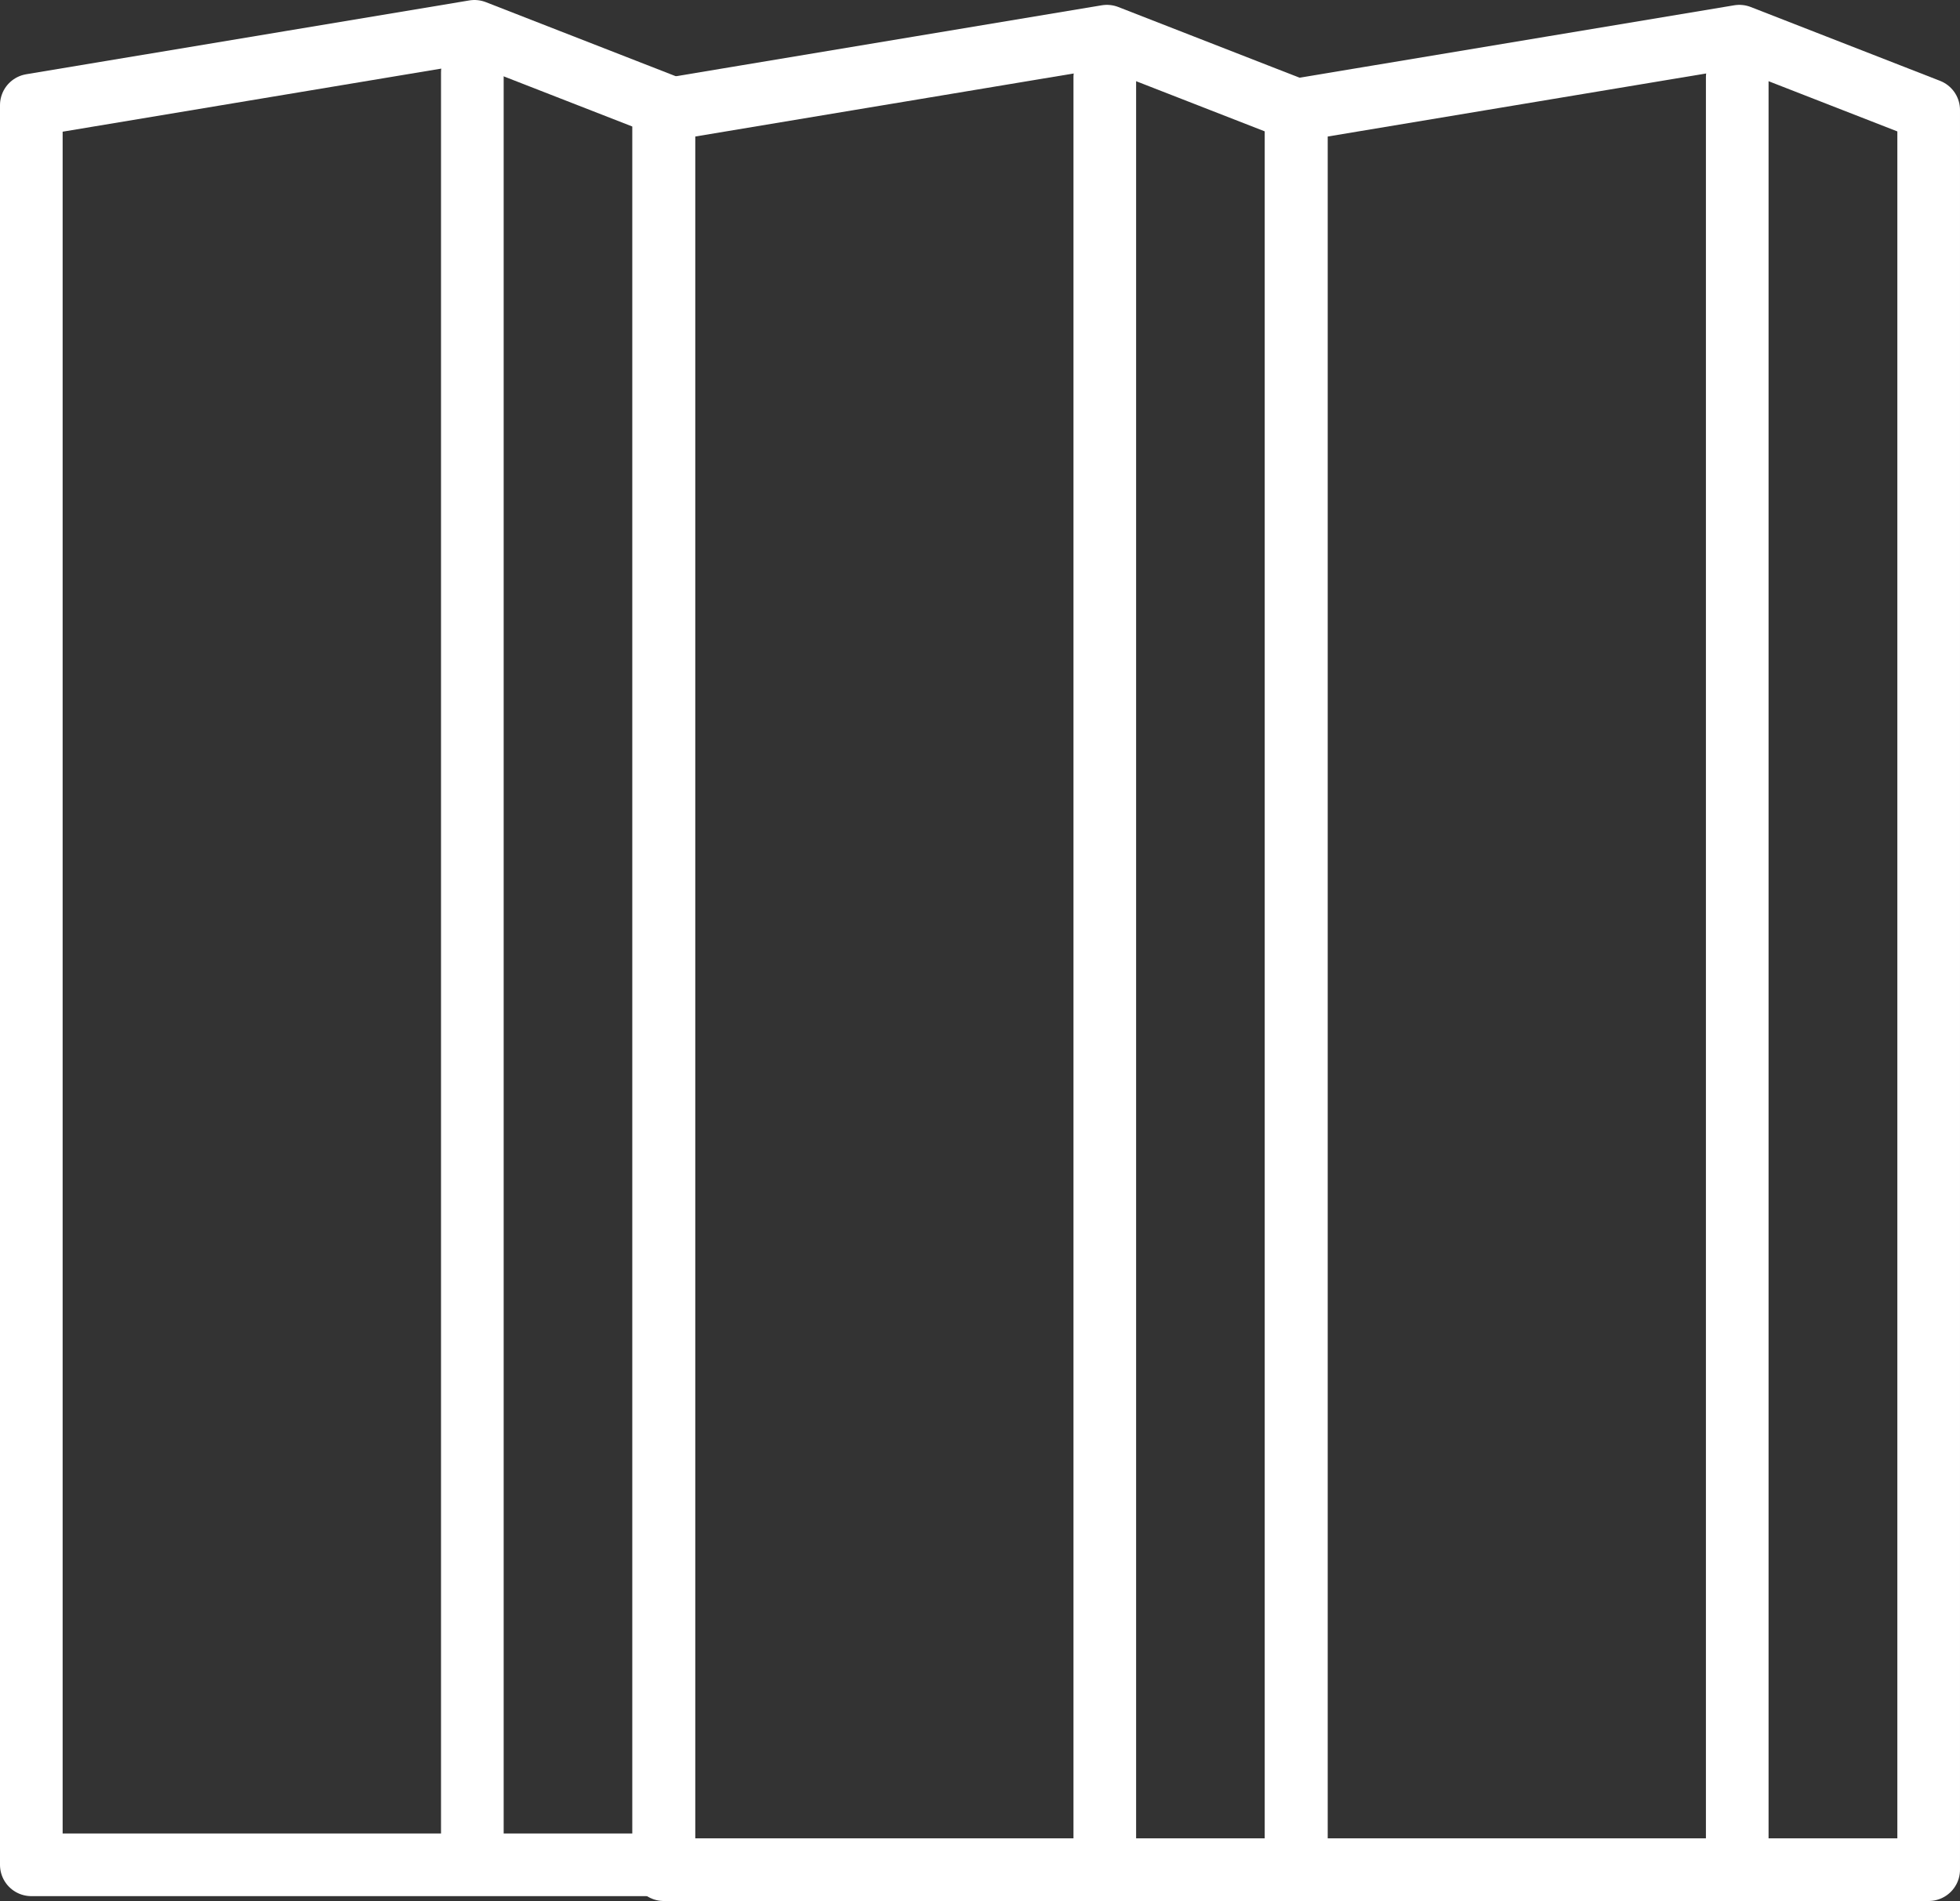 <svg xmlns="http://www.w3.org/2000/svg" width="93.858" height="91.043" viewBox="0 0 93.858 91.043">
  <rect x="0" y="0" width="93.858" height="91.043" fill="#333333" stroke="none"/>
  <g id="рельефные" transform="translate(-12.881 -1.457)">
    <g id="Сгруппировать_715" data-name="Сгруппировать 715" transform="translate(-850 -1288)">
      <path id="Контур_222" data-name="Контур 222" d="M-8357.619-8257.664l21.22-3.536,9.066,3.536v84.273h-30.286Z" transform="translate(9222 9552.157)" fill="none" stroke="#fff" stroke-linecap="round" stroke-linejoin="round" stroke-width="3"/>
      <path id="Контур_223" data-name="Контур 223" d="M0,0V84.959" transform="translate(885.5 1292.92)" fill="none" stroke="#fff" stroke-linecap="round" stroke-width="3"/>
    </g>
    <g id="Сгруппировать_716" data-name="Сгруппировать 716" transform="translate(-819.714 -1287.767)">
      <path id="Контур_222-2" data-name="Контур 222" d="M-8357.619-8257.664l21.22-3.536,9.066,3.536v84.273h-30.286Z" transform="translate(9222 9552.157)" fill="none" stroke="#fff" stroke-linecap="round" stroke-linejoin="round" stroke-width="3"/>
      <path id="Контур_223-2" data-name="Контур 223" d="M0,0V84.959" transform="translate(885.5 1292.92)" fill="none" stroke="#fff" stroke-linecap="round" stroke-width="3"/>
    </g>
    <g id="Сгруппировать_717" data-name="Сгруппировать 717" transform="translate(-789.428 -1287.767)">
      <path id="Контур_222-3" data-name="Контур 222" d="M-8357.619-8257.664l21.22-3.536,9.066,3.536v84.273h-30.286Z" transform="translate(9222 9552.157)" fill="none" stroke="#fff" stroke-linecap="round" stroke-linejoin="round" stroke-width="3"/>
      <path id="Контур_223-3" data-name="Контур 223" d="M0,0V84.959" transform="translate(885.5 1292.92)" fill="none" stroke="#fff" stroke-linecap="round" stroke-width="3"/>
    </g>
  </g>
</svg>
